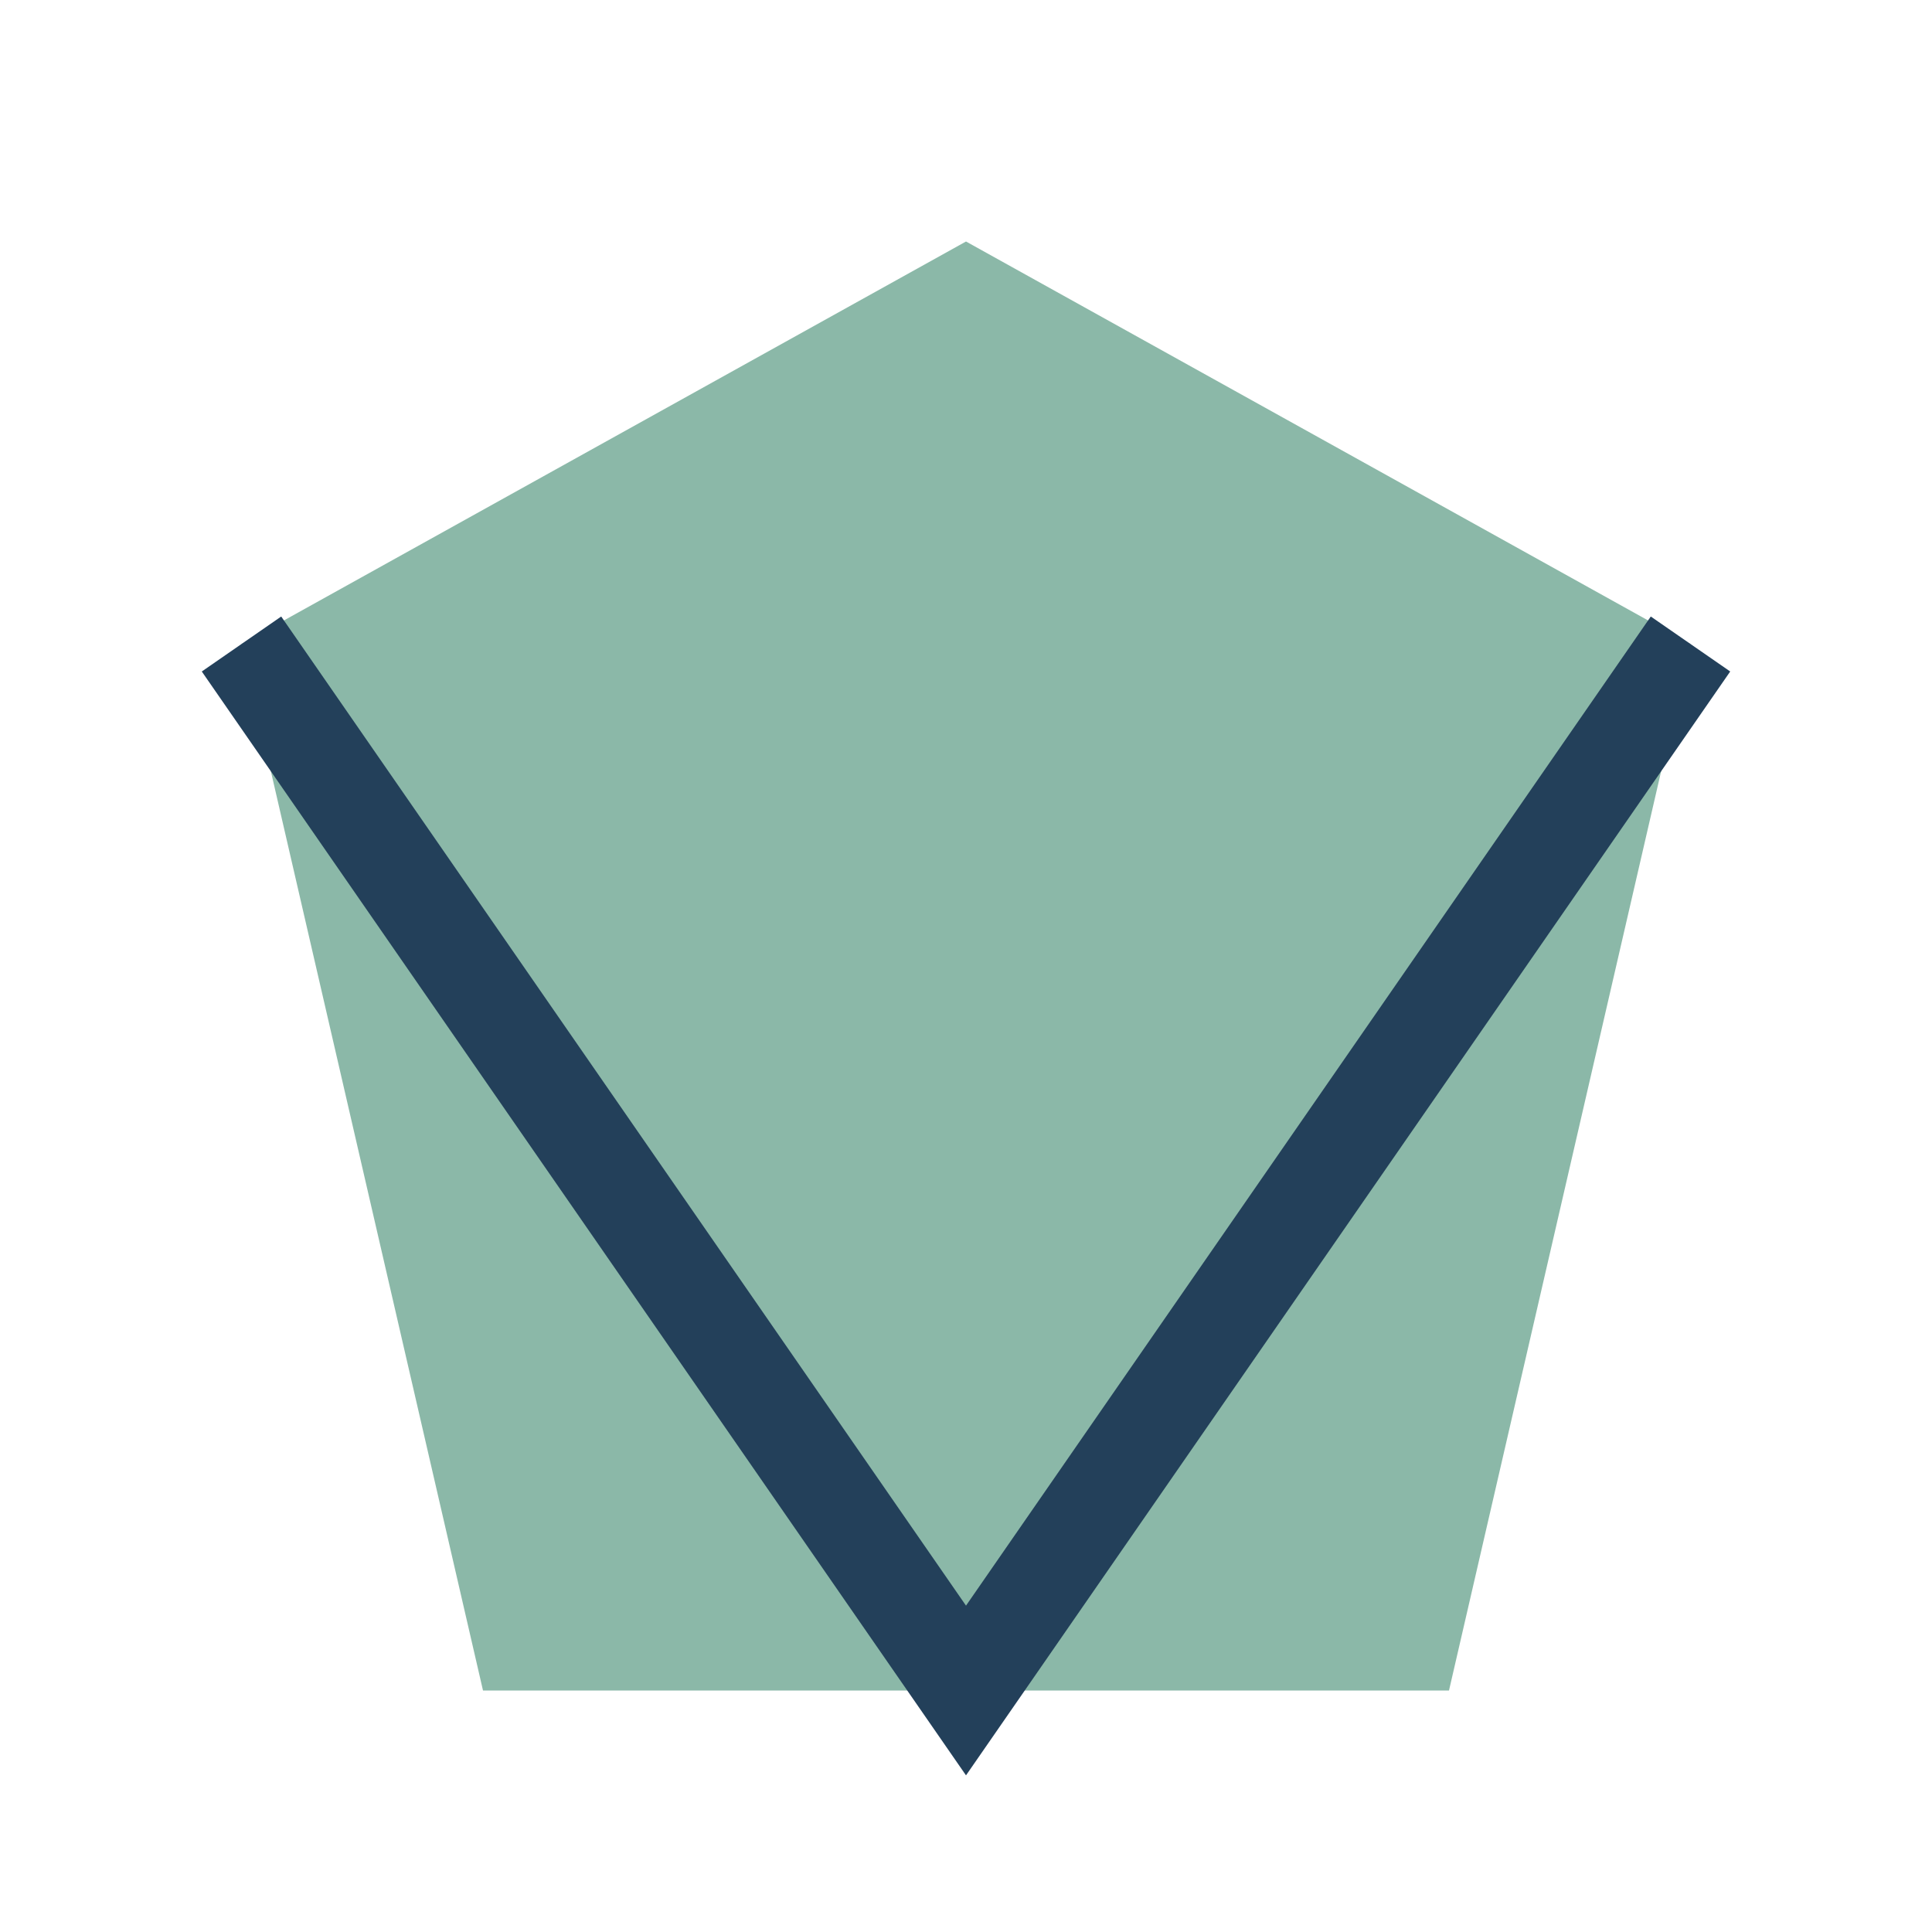 <?xml version="1.0" encoding="UTF-8"?>
<svg xmlns="http://www.w3.org/2000/svg" width="24" height="24" viewBox="0 0 24 24"><polygon points="12,3 3,8 6,21 18,21 21,8" fill="#8BB8A8"/><polyline points="3,8 12,21 21,8" fill="none" stroke="#23405A" stroke-width="1.2"/></svg>